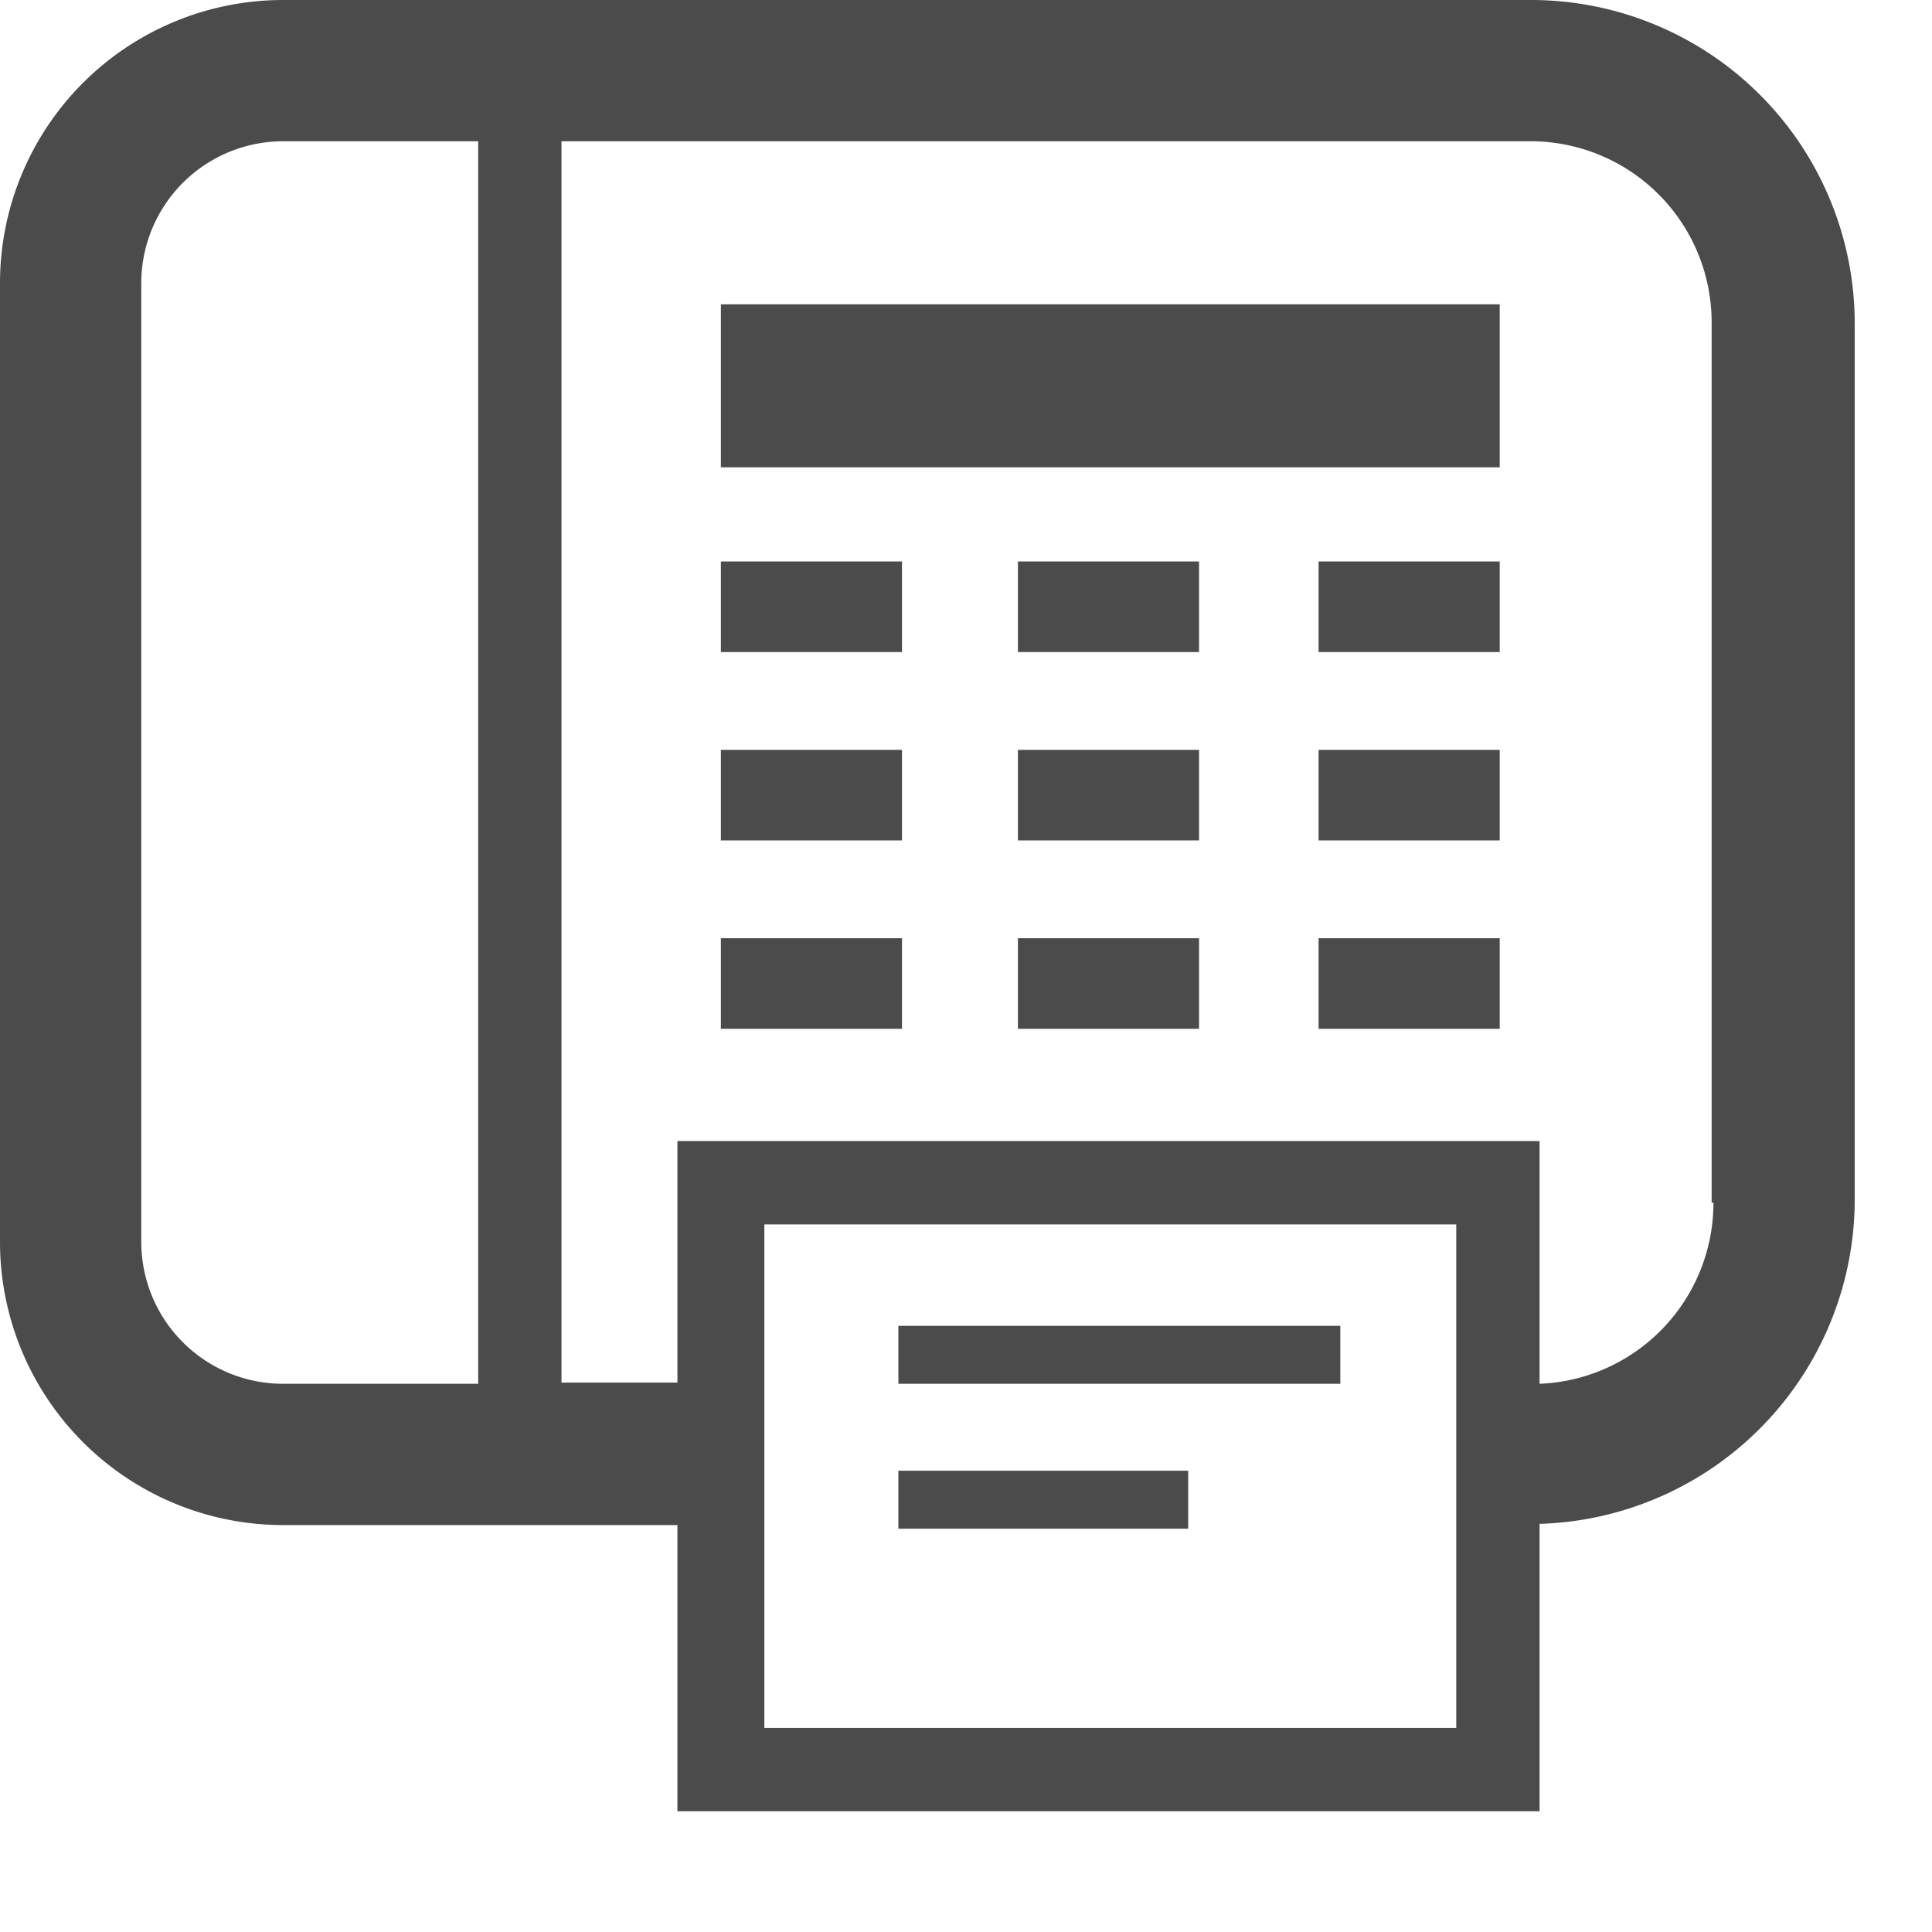 <svg xmlns="http://www.w3.org/2000/svg" width="32" height="32" viewBox="0 0 32 32"><defs><style>.a{fill:#4b4b4b;}</style></defs><title>icon-fax</title><path class="a" d="M25.36,0H4.69A4.69,4.69,0,0,0,0,4.69V20.57a4.69,4.69,0,0,0,4.69,4.69h6.53V30H25.5V25.24a5.38,5.38,0,0,0,5.22-5.35V5.36A5.36,5.36,0,0,0,25.36,0ZM7.92,22.92H4.7a2.35,2.35,0,0,1-2.36-2.36V4.7A2.35,2.35,0,0,1,4.7,2.34H7.92Zm16.2,5.7H12.66V20.28H24.12Zm4.26-8.7a3,3,0,0,1-2.88,3V18.9H11.22v4H9.3V2.34h16a3,3,0,0,1,3.05,3V19.92Z"/><rect class="a" x="11.94" y="5.04" width="12.9" height="2.7"/><rect class="a" x="11.94" y="9.3" width="3" height="1.5"/><rect class="a" x="21.84" y="9.3" width="3" height="1.5"/><rect class="a" x="16.86" y="9.3" width="3" height="1.5"/><rect class="a" x="11.94" y="12.42" width="3" height="1.5"/><rect class="a" x="21.84" y="12.42" width="3" height="1.5"/><rect class="a" x="16.86" y="12.42" width="3" height="1.5"/><rect class="a" x="11.94" y="15.54" width="3" height="1.5"/><rect class="a" x="21.84" y="15.54" width="3" height="1.5"/><rect class="a" x="16.86" y="15.54" width="3" height="1.5"/><rect class="a" x="14.88" y="21.96" width="7.32" height="0.96"/><rect class="a" x="14.88" y="24.36" width="4.8" height="0.96"/></svg>